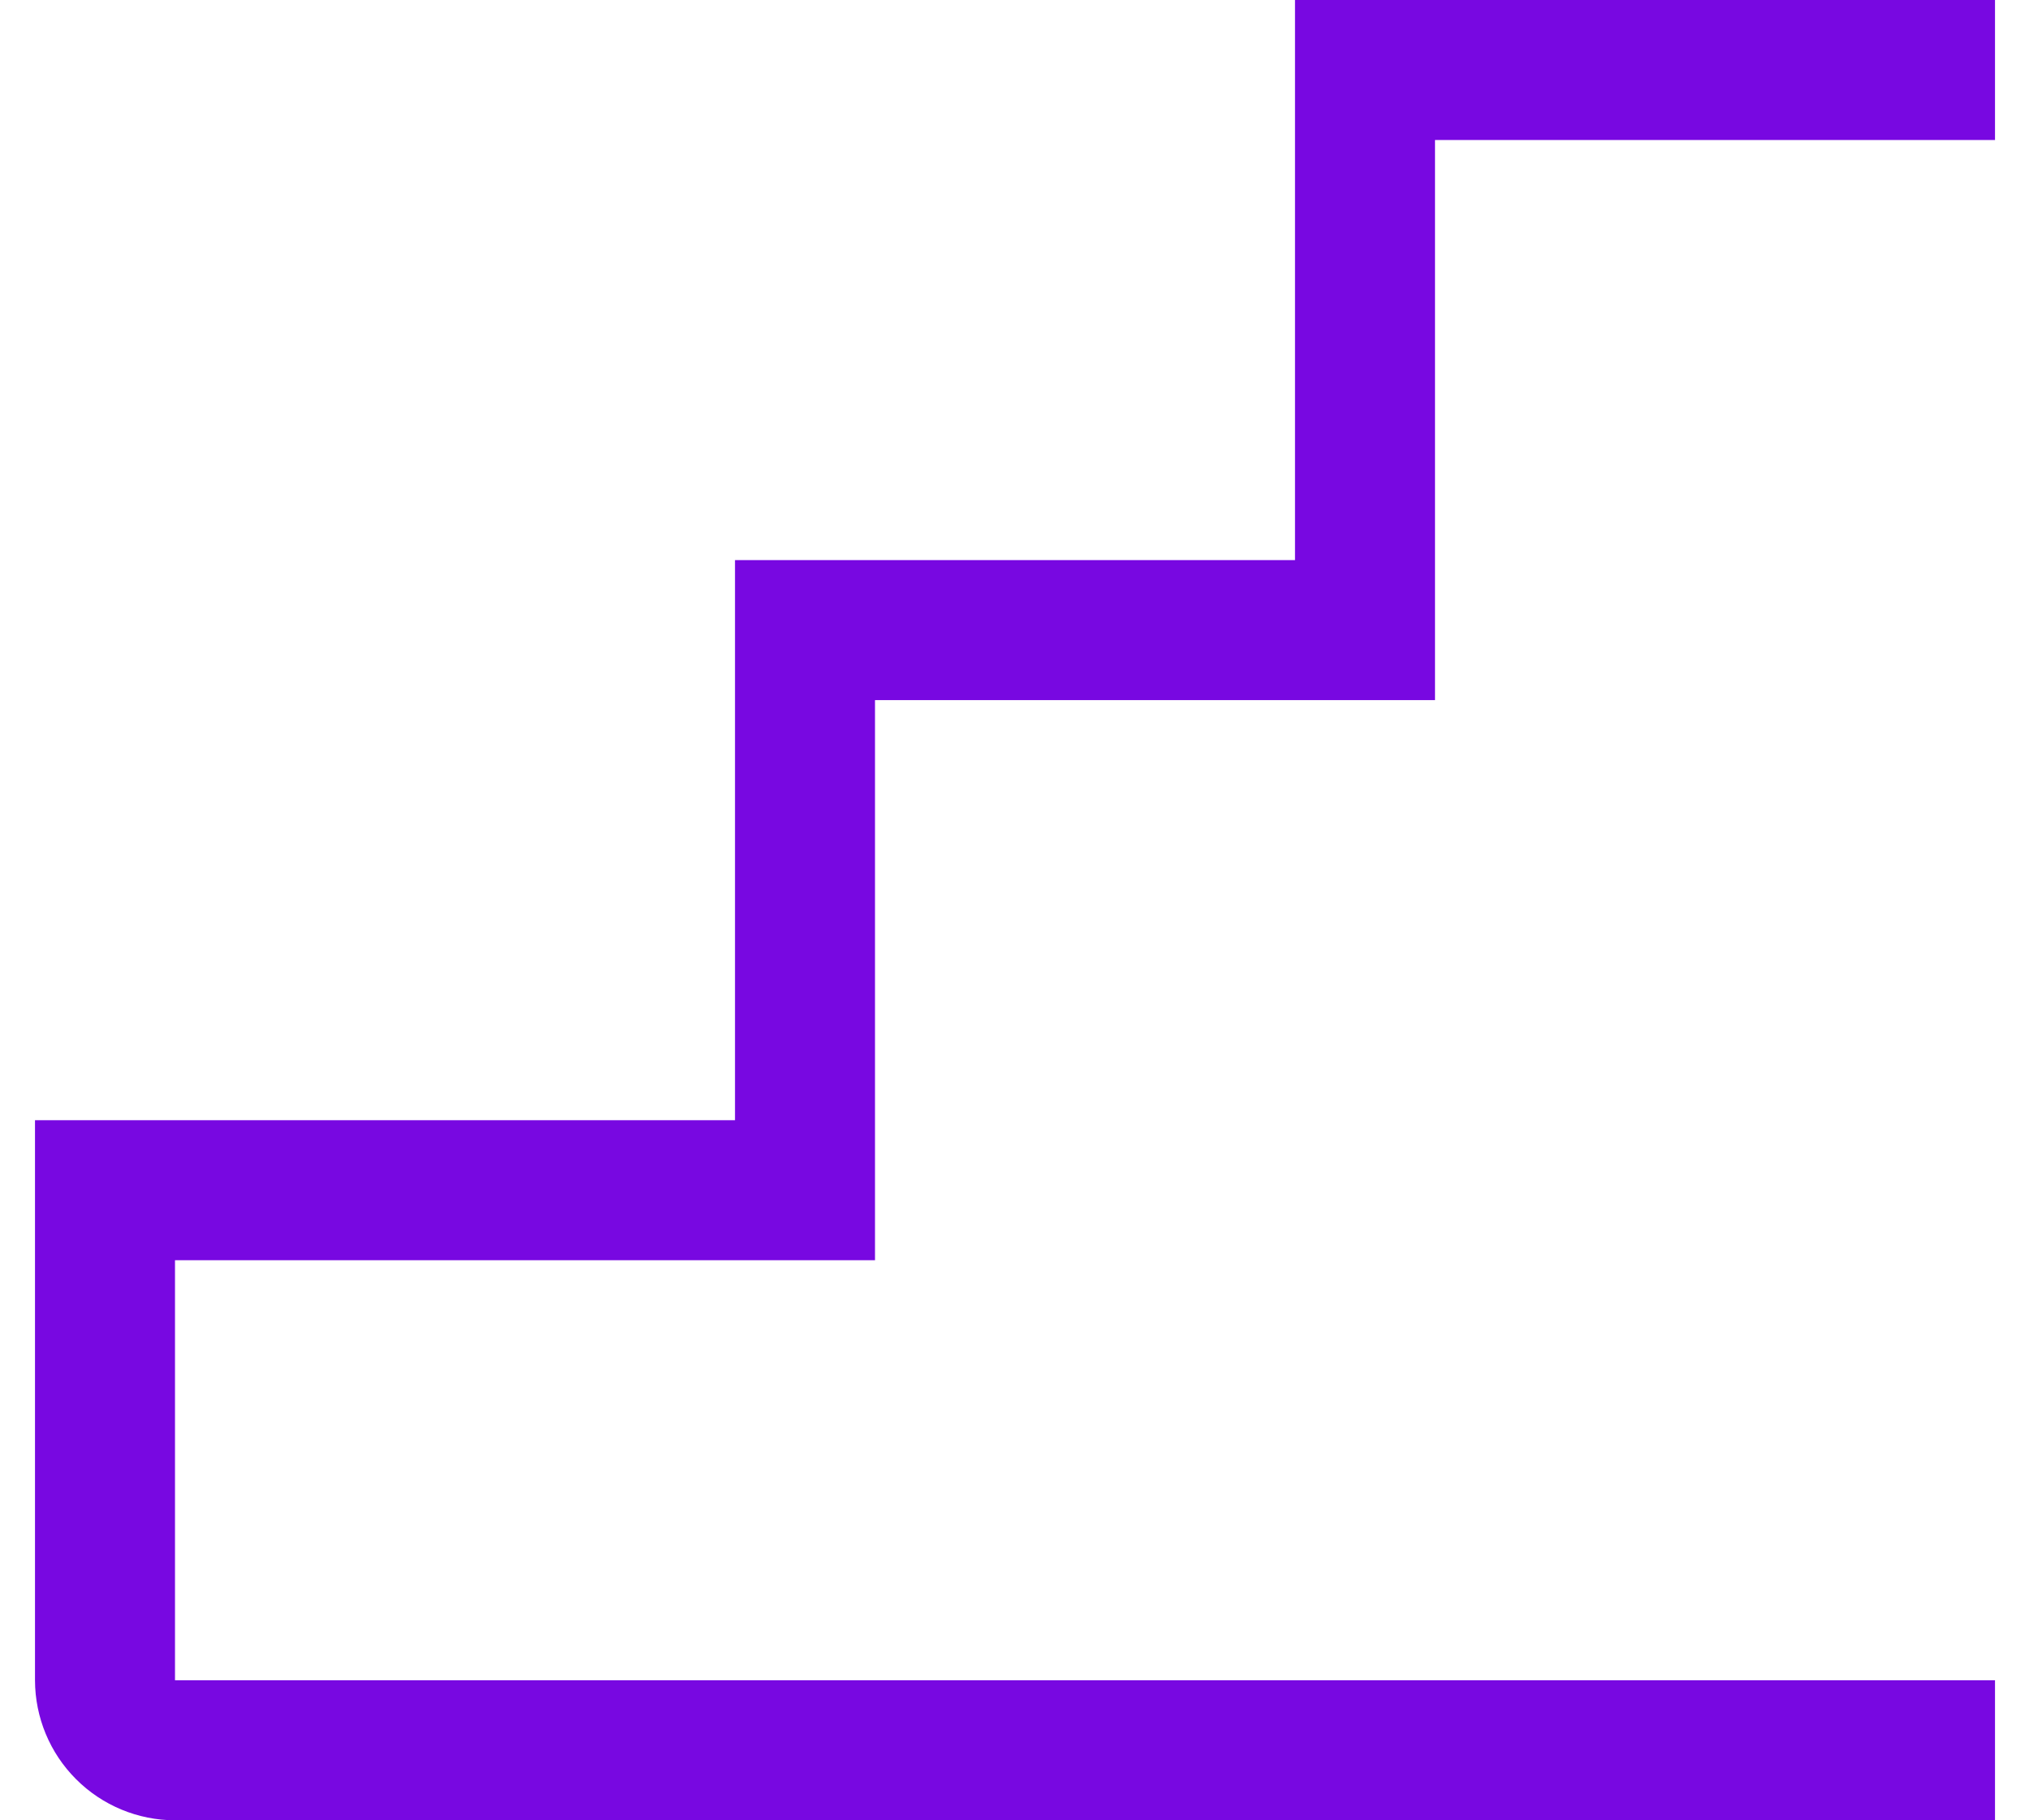 <svg width="29" height="26" viewBox="0 0 29 26" fill="none" xmlns="http://www.w3.org/2000/svg">
    <path d="M12.5 18V10H20.5V2H28.5V0H18.5V8H10.5V16H2.5H0.5V24C0.501 24.53 0.712 25.039 1.087 25.413C1.461 25.788 1.97 25.999 2.5 26H28.5V24H2.5V18H12.5Z"
          fill="#7808E1"/>
</svg>
